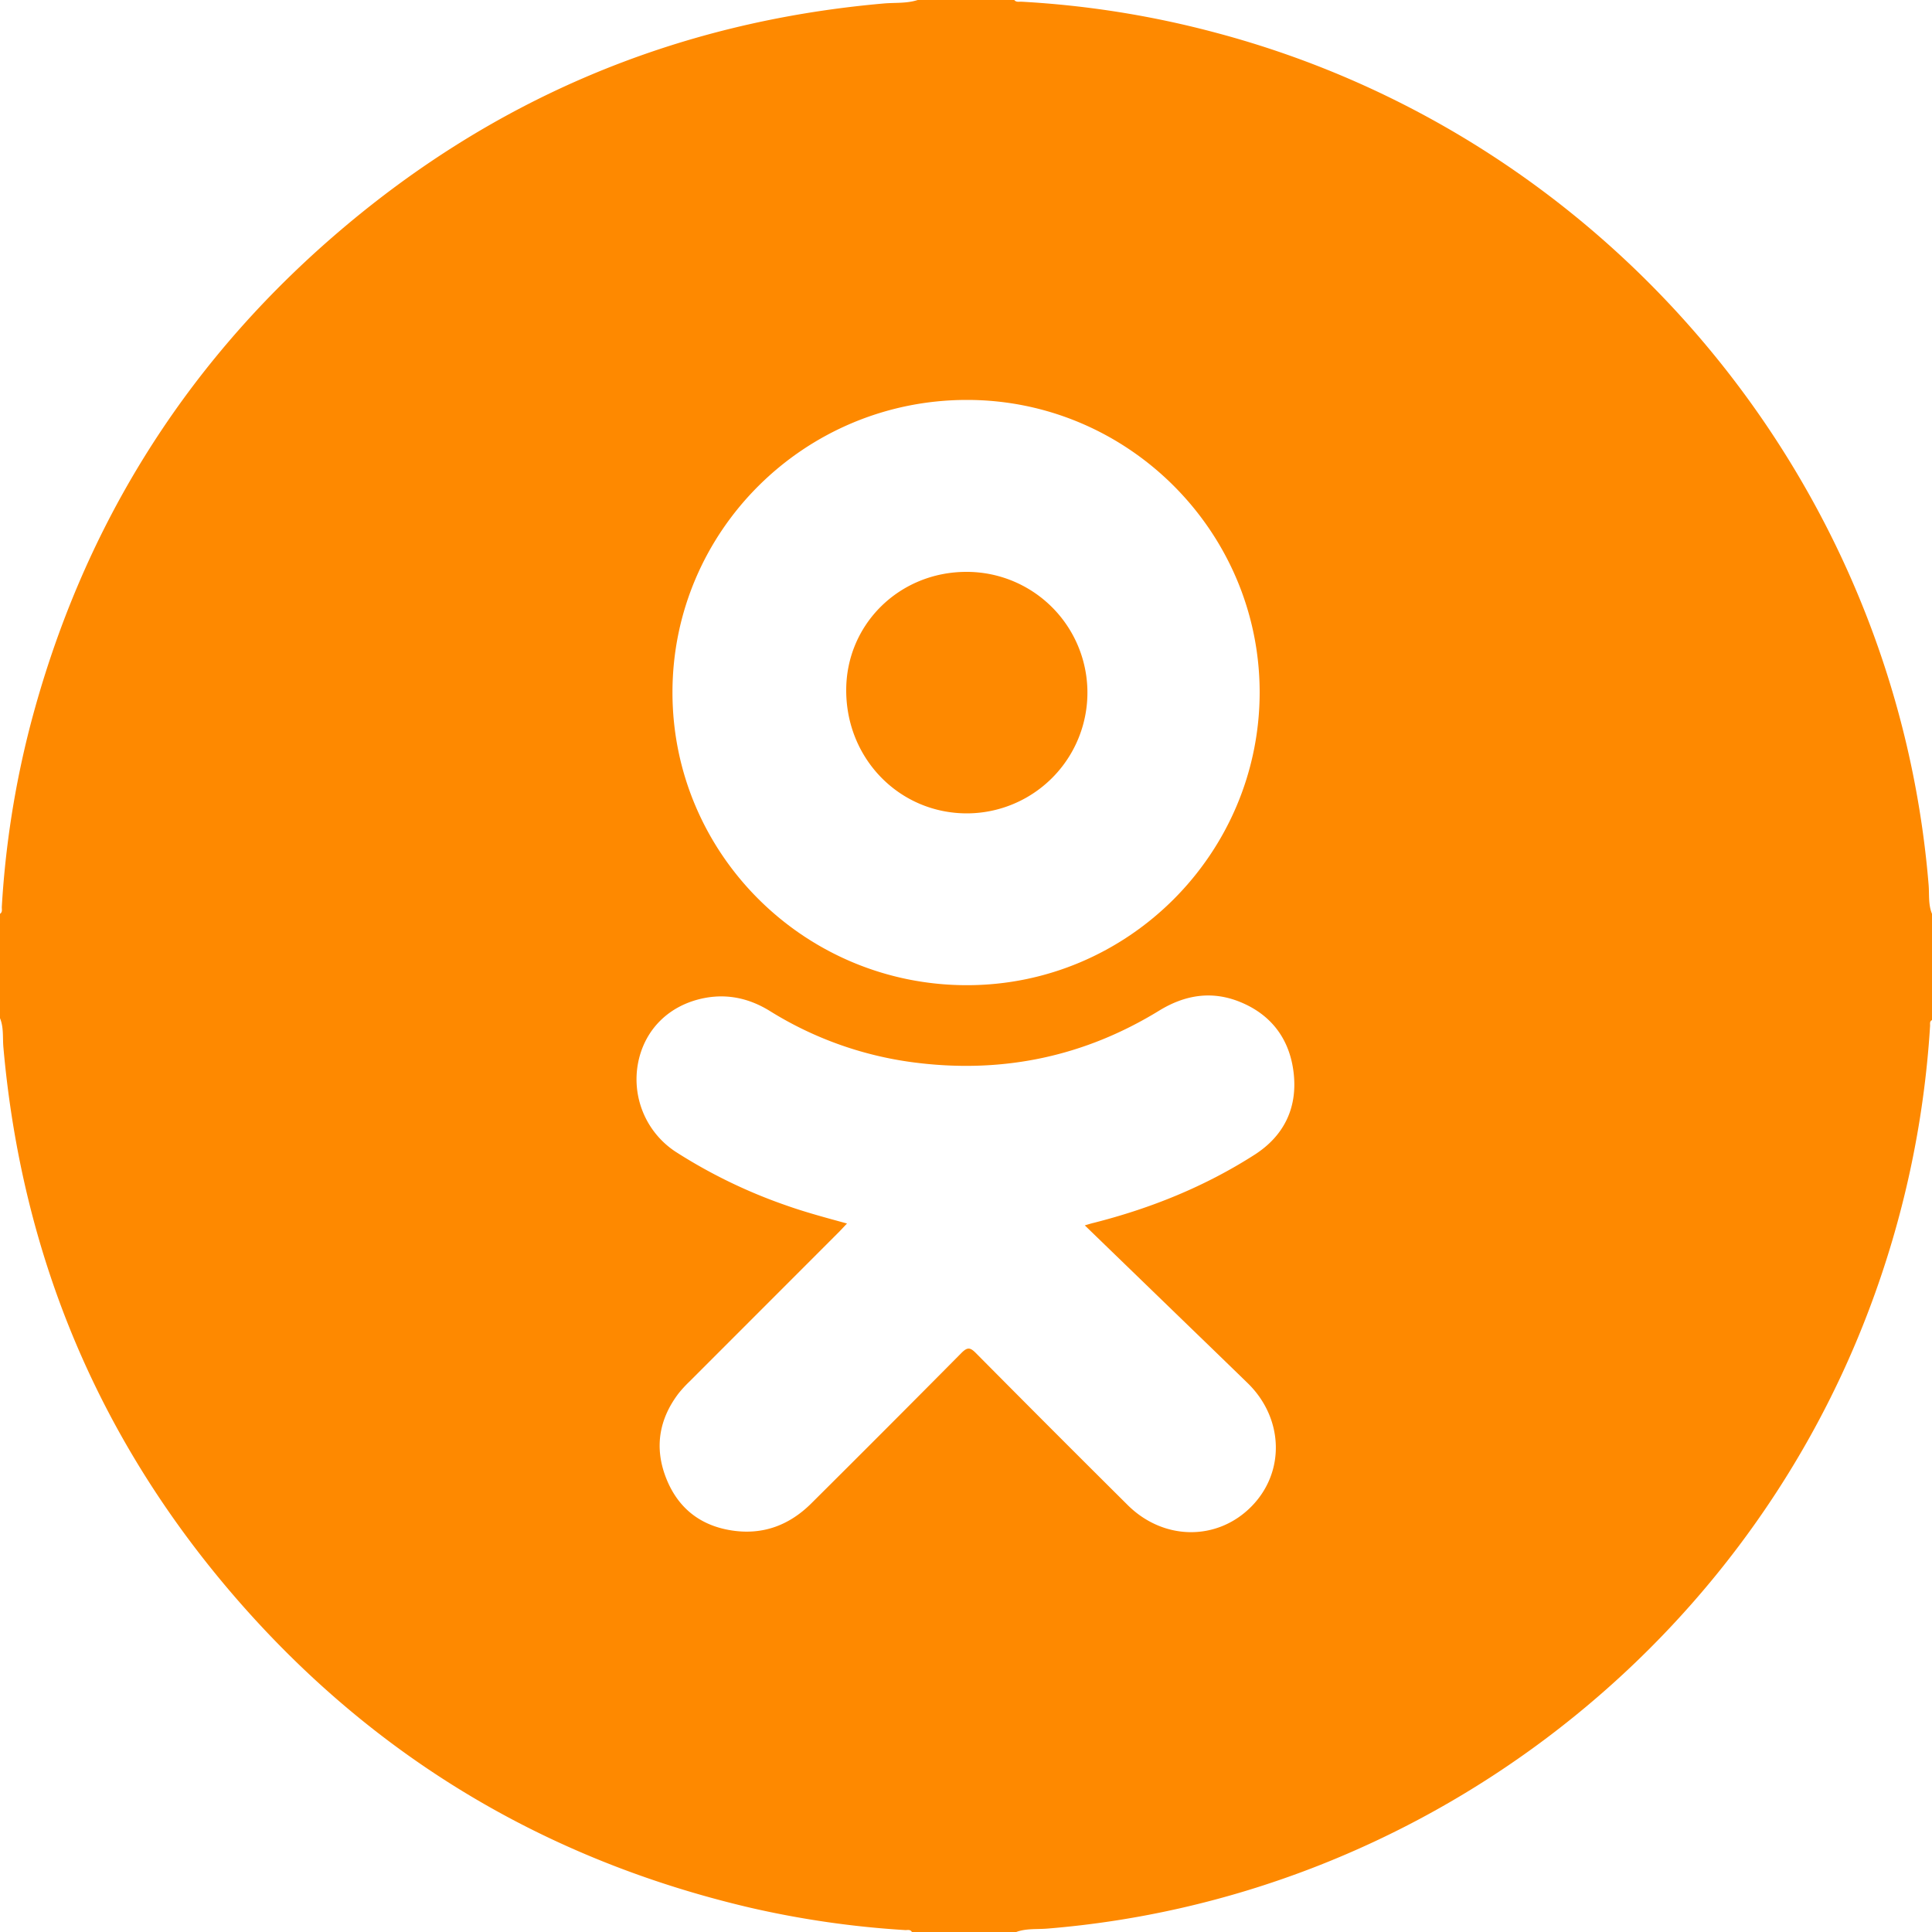 <?xml version="1.0" encoding="UTF-8"?> <svg xmlns="http://www.w3.org/2000/svg" viewBox="0 0 1000 1000"><defs><style>.cls-1{fill:#fe8900;}</style></defs><g id="Соц_сети" data-name="Соц сети"><g id="Одноклассники"><path class="cls-1" d="M1001,474v55c-1.39.69-.9,2-1,3.09A501.71,501.71,0,0,1,968.24,679.3C900.47,858.08,733.5,983.75,543.1,999.24c-5.36.44-10.89-.17-16.1,1.76H473c-.87-1.51-2.37-.9-3.59-1A490.38,490.38,0,0,1,389,988.35c-105.75-24.81-194.63-78.06-265.73-160S12.31,651.12,2.76,543.1C2.31,538.07,3,532.86,1,528V474c1.41-.92.87-2.4.94-3.64a487.9,487.9,0,0,1,14.67-93.6C42.76,276.54,94.66,192,172.74,124.05Q295.61,17.14,458.33,2.81c5.89-.53,11.92.07,17.67-1.81h50c1,1.28,2.45.81,3.7.88A493.92,493.92,0,0,1,630.55,18c202.87,53.93,351.56,231.83,368.7,441C999.66,464,999,469.16,1001,474ZM562.49,635.25c2-.58,3.31-1,4.59-1.3,29.56-7.5,57.55-18.78,83.28-35.26,15.11-9.69,22.13-24,20.3-41.7s-11.34-30.82-28.17-37.53C628,513.7,614.22,516,601,524.09c-38.27,23.5-79.79,32.39-124.37,27.14a186,186,0,0,1-77.12-26.92c-10.35-6.41-21.5-9-33.46-6.81-18.4,3.41-31.3,16.08-34.75,33.52a44.87,44.87,0,0,0,19.32,46.08A269.33,269.33,0,0,0,408,624.94c10.14,3.59,20.54,6.36,31.41,9.34-1.61,1.7-2.81,3-4.08,4.31q-38.7,38.73-77.4,77.44a64,64,0,0,0-5.75,6.25C342,735.7,339.65,750.52,345.8,766.1c6.08,15.43,17.66,24.65,34.27,27.11,16,2.37,29.57-2.83,40.87-14.07q39-38.79,77.7-77.85c3.23-3.27,4.67-2.77,7.59.17q39.06,39.42,78.43,78.53c18.55,18.45,46.28,18.74,64,.84s16.75-45.8-1.87-63.93q-14.87-14.46-29.8-28.88ZM501.5,208c-84.12,0-152.42,67.83-152.43,151.39s68.28,151.52,152.32,151.54C584.89,511,653,442.77,653,359.25,652.89,276,584.81,208,501.5,208Z" transform="translate(-1 -1)"></path><path class="cls-1" d="M501.22,297a62.5,62.5,0,1,1,.26,125C466.64,422,439,393.84,439,358.34,438.94,324.16,466.5,297,501.22,297Z" transform="translate(-1 -1)"></path></g></g></svg> 